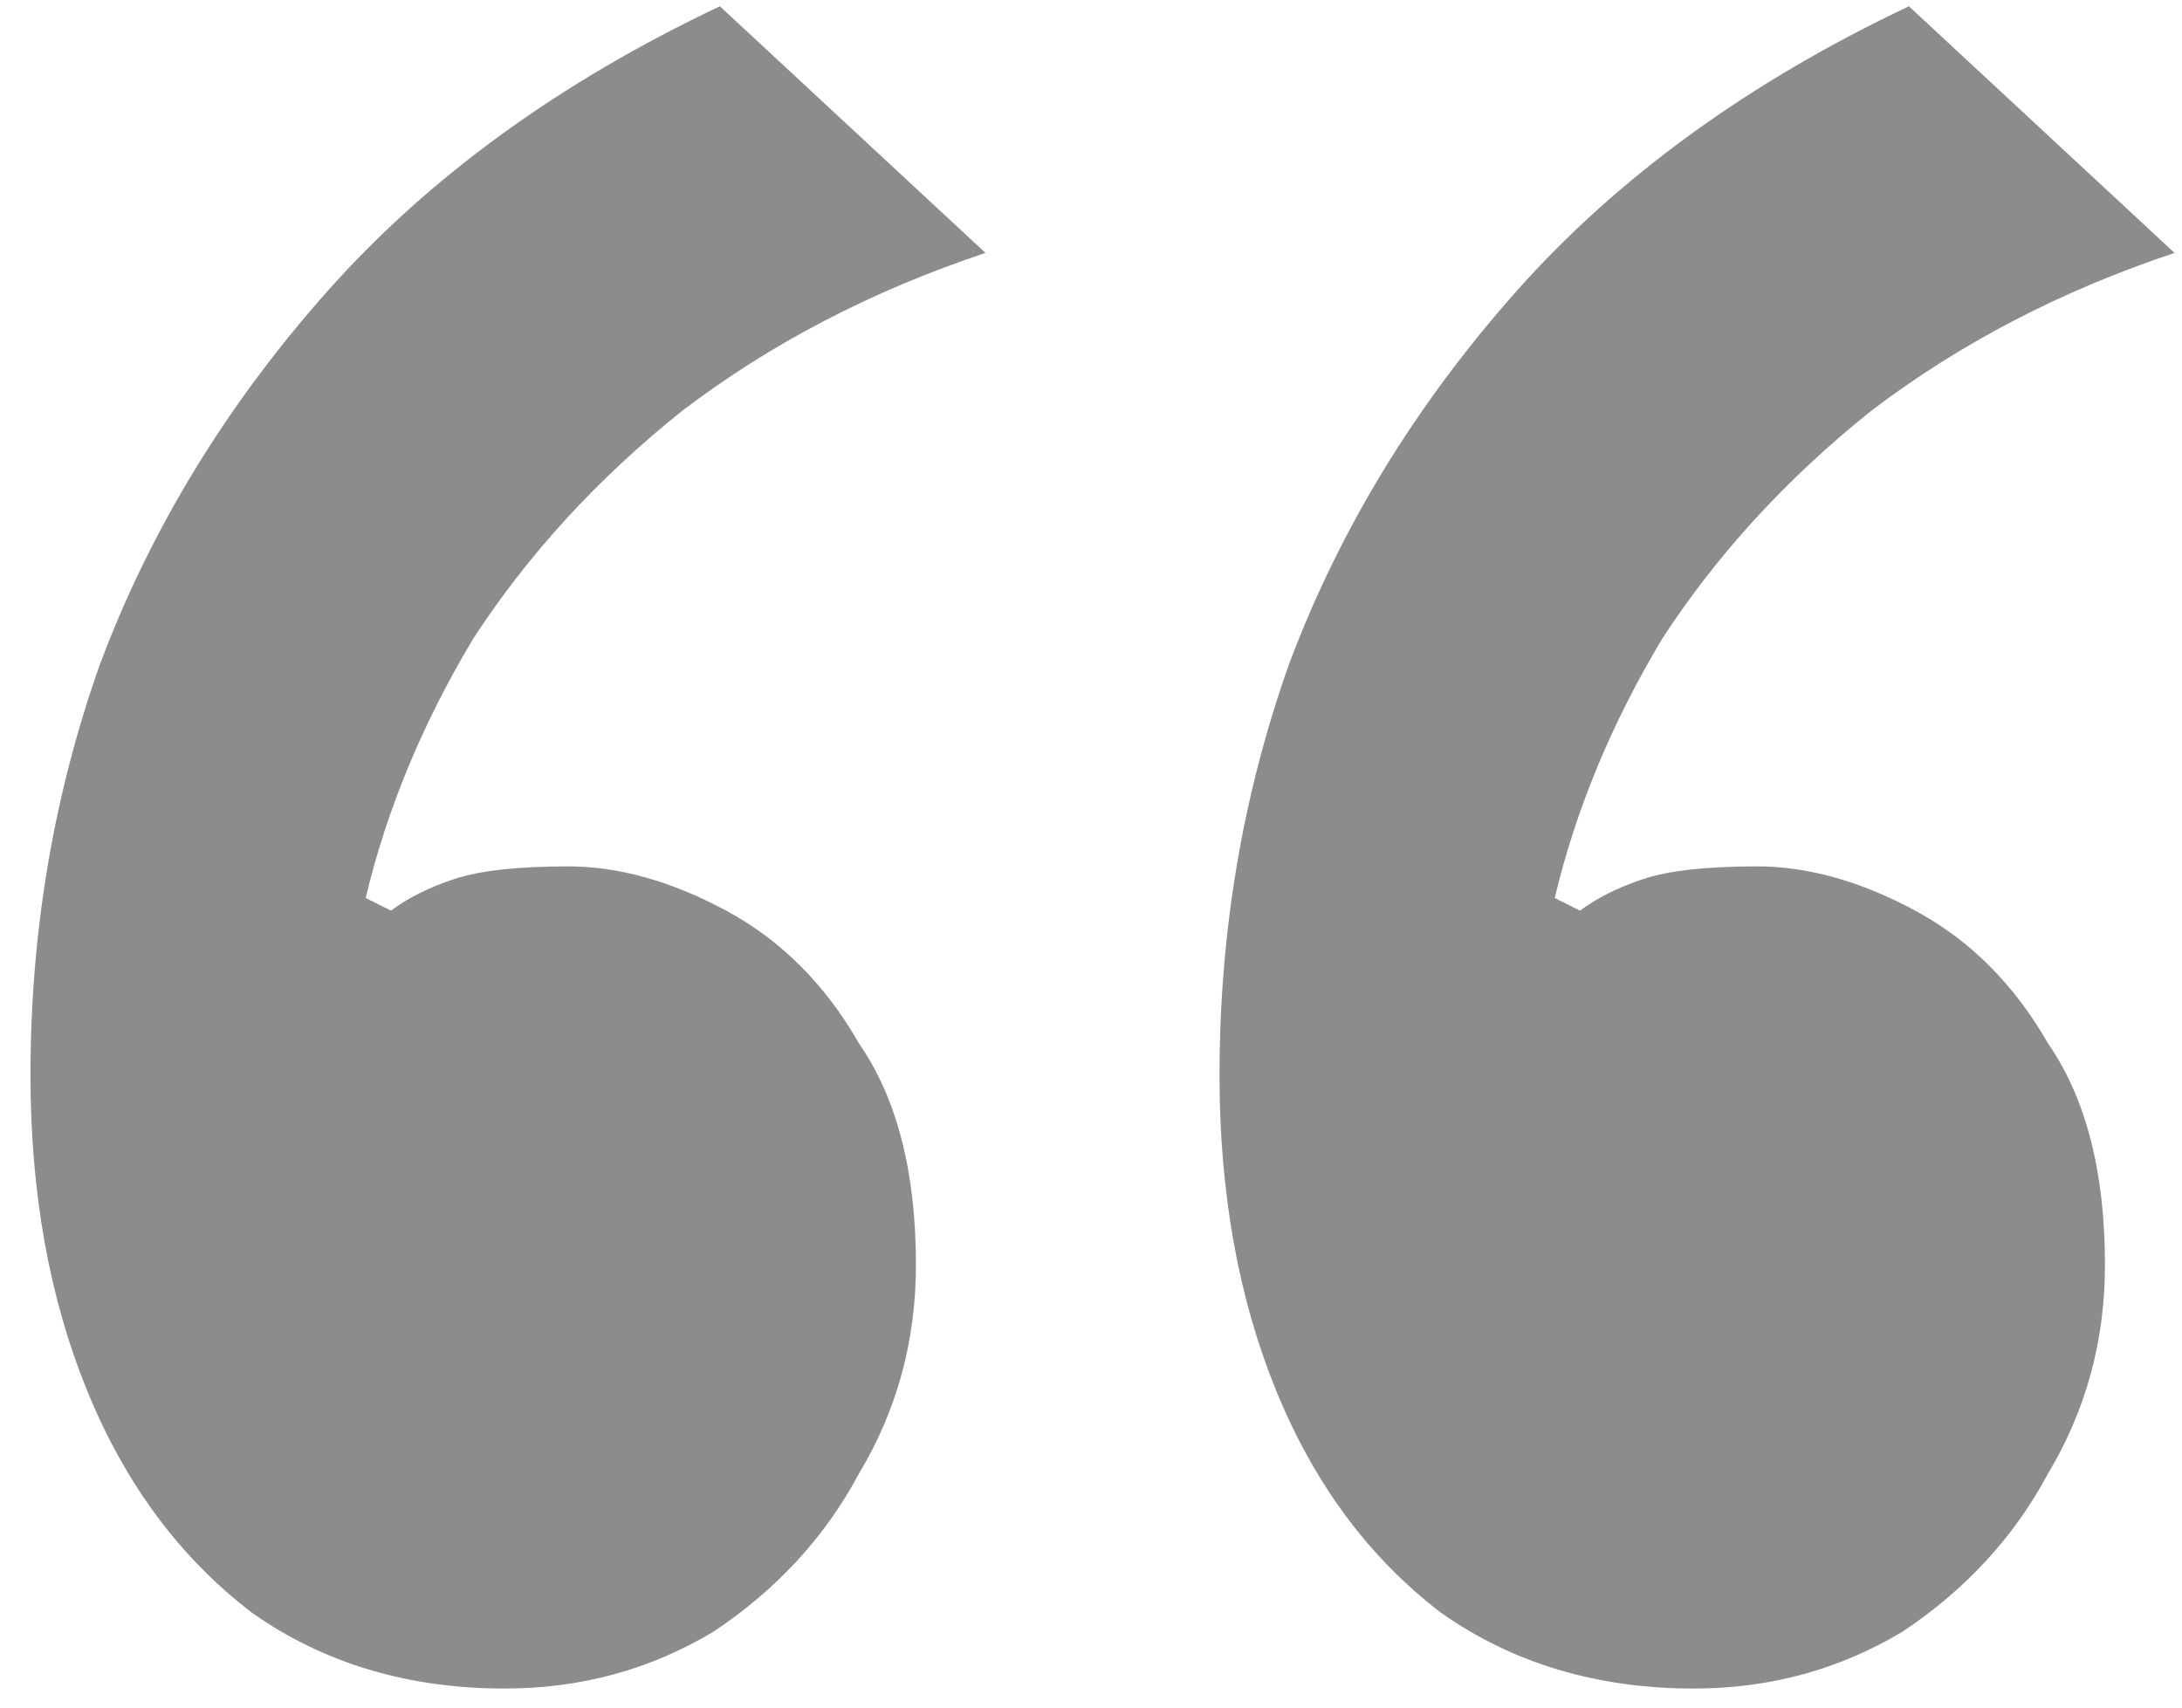 <?xml version="1.0" encoding="UTF-8"?>
<svg xmlns="http://www.w3.org/2000/svg" width="69" height="54" viewBox="0 0 69 54" fill="none">
  <path d="M15.964 53.398C12.897 53.398 10.23 52.598 7.964 50.998C5.697 49.265 3.964 46.932 2.764 43.998C1.564 41.065 0.964 37.732 0.964 33.998C0.964 29.465 1.697 25.132 3.164 20.998C4.764 16.732 7.164 12.798 10.364 9.198C13.564 5.598 17.697 2.598 22.764 0.198L31.164 7.998C27.564 9.198 24.364 10.865 21.564 12.998C18.897 15.132 16.697 17.532 14.964 20.198C13.364 22.865 12.23 25.598 11.564 28.398L12.364 28.798C12.897 28.398 13.564 28.065 14.364 27.798C15.164 27.532 16.364 27.398 17.964 27.398C19.564 27.398 21.23 27.865 22.964 28.798C24.697 29.732 26.097 31.132 27.164 32.998C28.364 34.732 28.964 37.065 28.964 39.998C28.964 42.398 28.364 44.598 27.164 46.598C26.097 48.598 24.564 50.265 22.564 51.598C20.564 52.798 18.364 53.398 15.964 53.398ZM53.564 53.398C50.497 53.398 47.831 52.598 45.564 50.998C43.297 49.265 41.564 46.932 40.364 43.998C39.164 41.065 38.564 37.732 38.564 33.998C38.564 29.465 39.297 25.132 40.764 20.998C42.364 16.732 44.764 12.798 47.964 9.198C51.164 5.598 55.297 2.598 60.364 0.198L68.764 7.998C65.164 9.198 61.964 10.865 59.164 12.998C56.497 15.132 54.297 17.532 52.564 20.198C50.964 22.865 49.831 25.598 49.164 28.398L49.964 28.798C50.497 28.398 51.164 28.065 51.964 27.798C52.764 27.532 53.964 27.398 55.564 27.398C57.164 27.398 58.831 27.865 60.564 28.798C62.297 29.732 63.697 31.132 64.764 32.998C65.964 34.732 66.564 37.065 66.564 39.998C66.564 42.398 65.964 44.598 64.764 46.598C63.697 48.598 62.164 50.265 60.164 51.598C58.164 52.798 55.964 53.398 53.564 53.398Z" fill="#8C8C8C"></path>
</svg>
